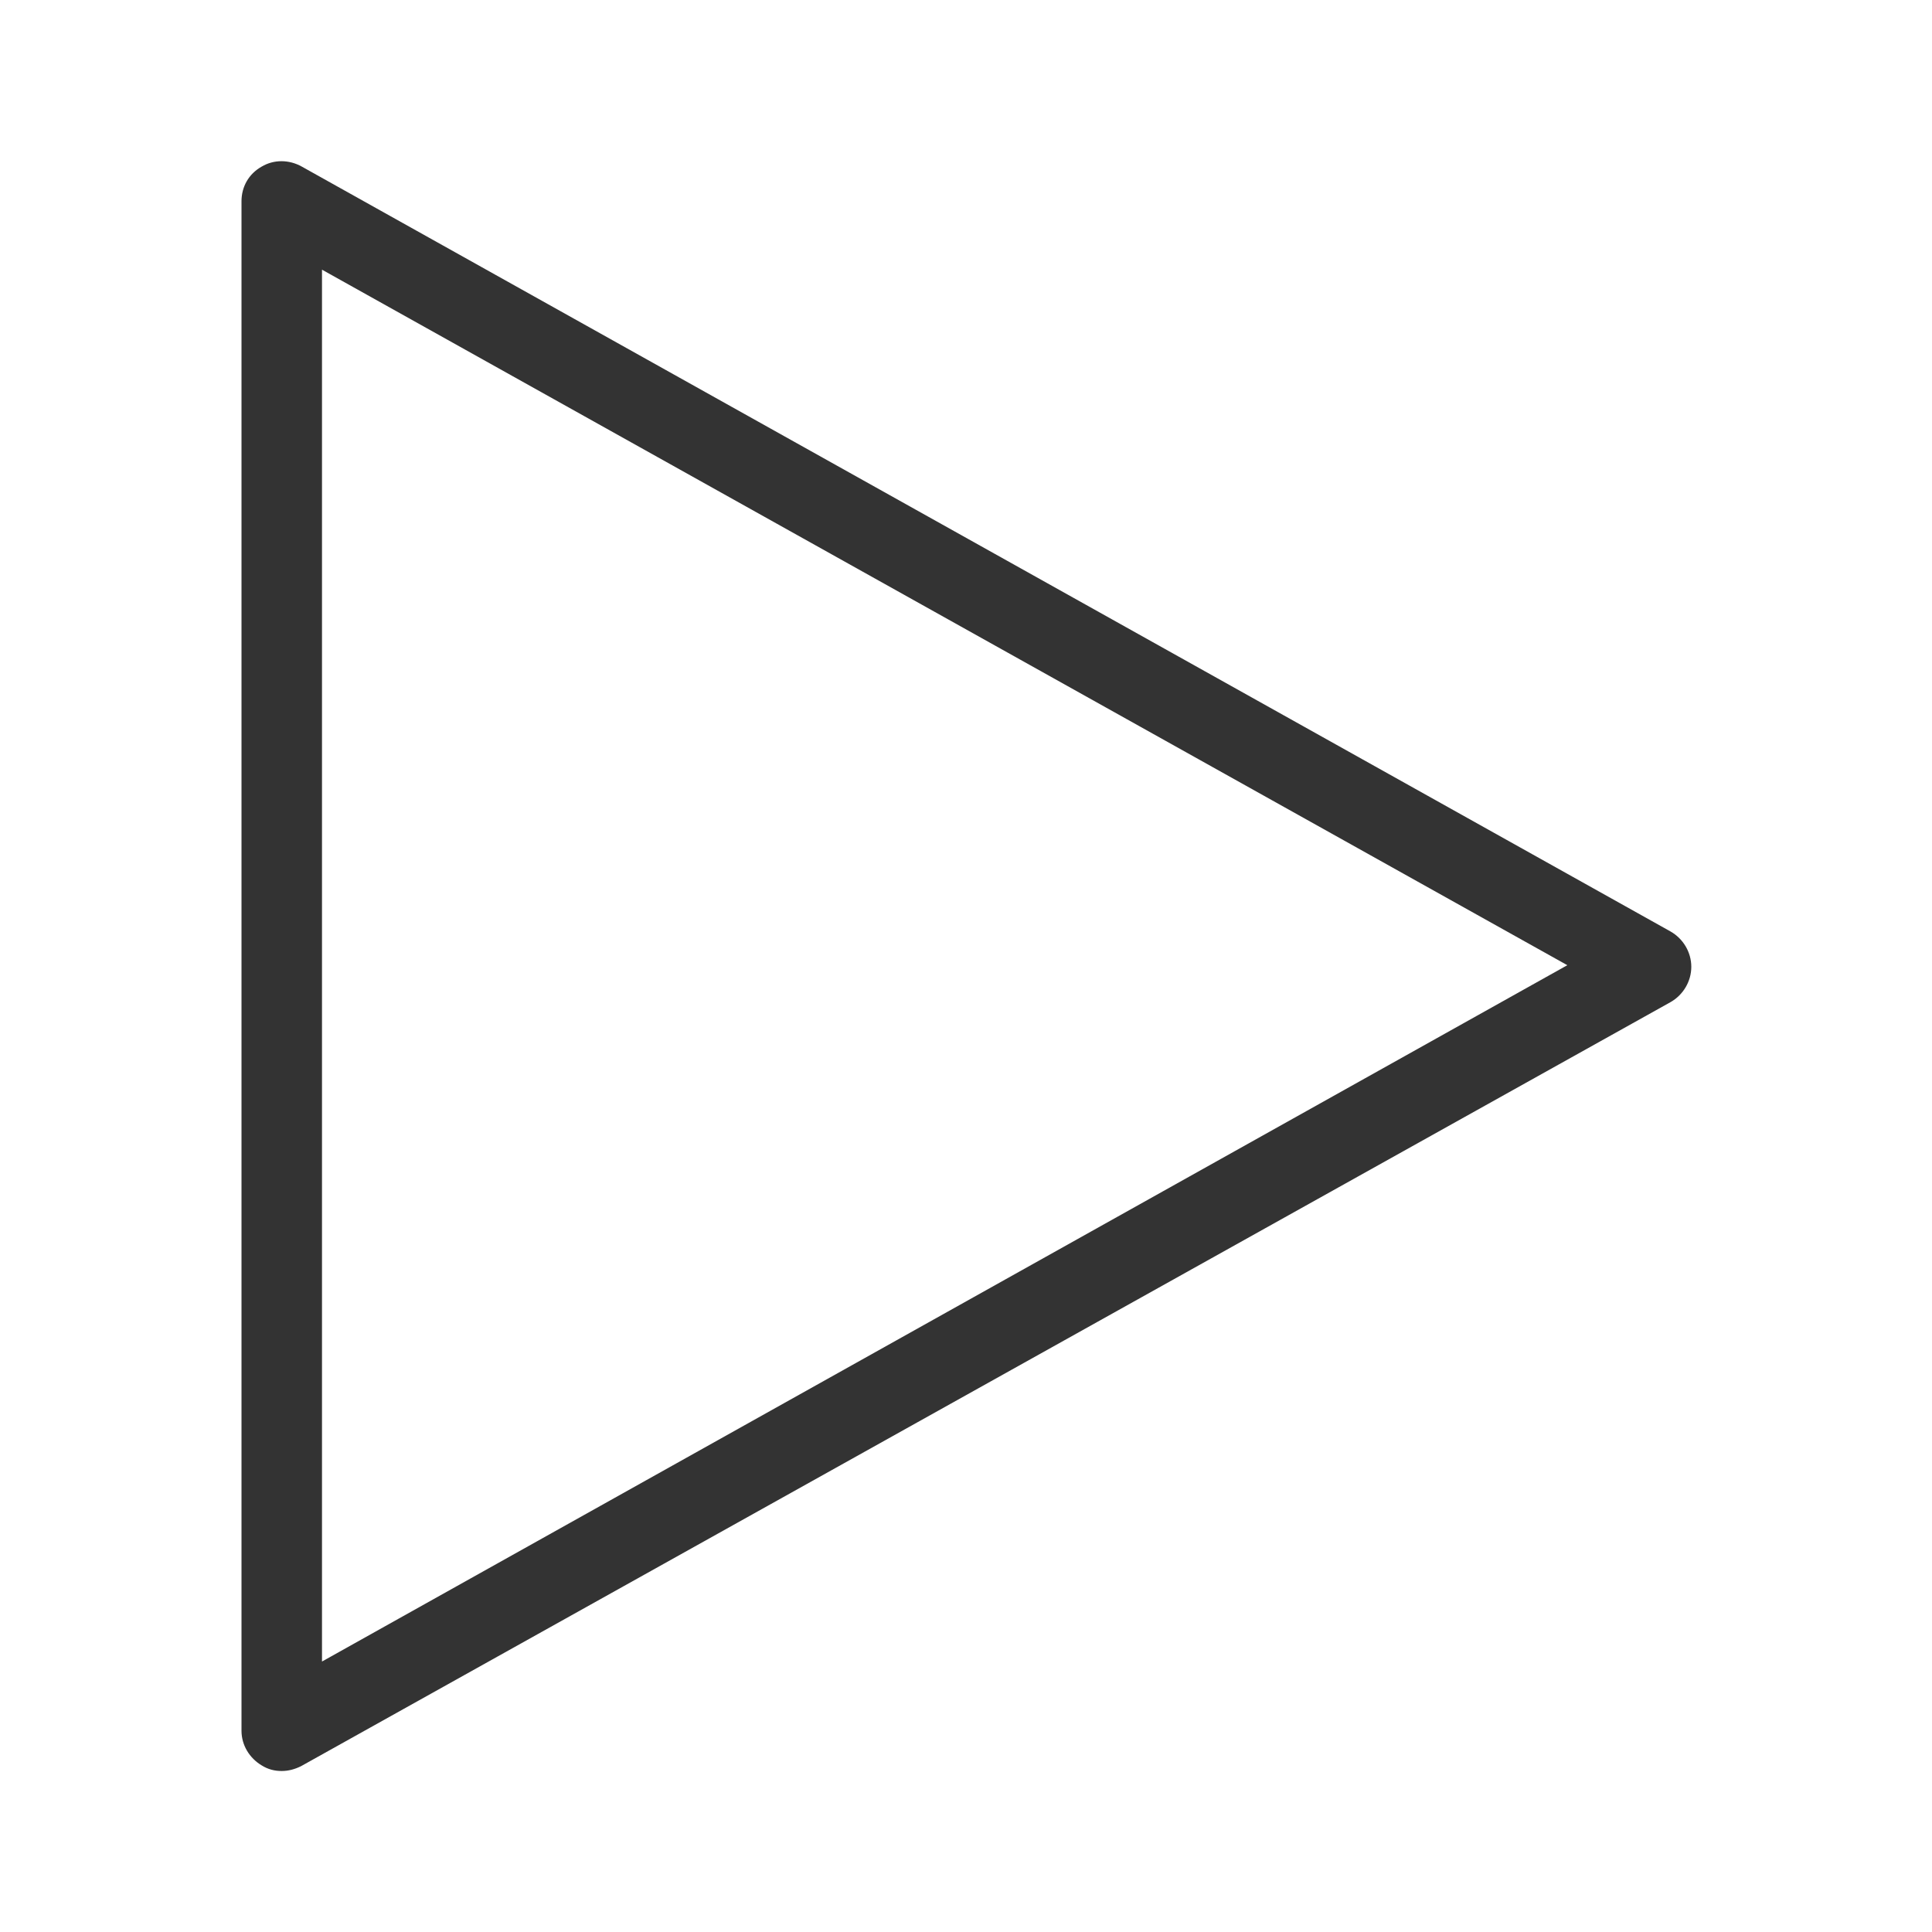 <svg fill="none" height="24" viewBox="0 0 24 24" width="24" xmlns="http://www.w3.org/2000/svg"><path d="m3.5 22c-.09 0-.17-.02-.25-.07-.15-.09-.25-.25-.25-.43v-19c0-.18.09-.34.25-.43.15-.09.34-.09.5 0l17 9.5c.16.09.26.26.26.44s-.1.35-.26.44l-17.01 9.49c-.08.04-.16.06-.24.06zm.5-18.65v17.29l15.47-8.65z" fill="#333"/></svg>